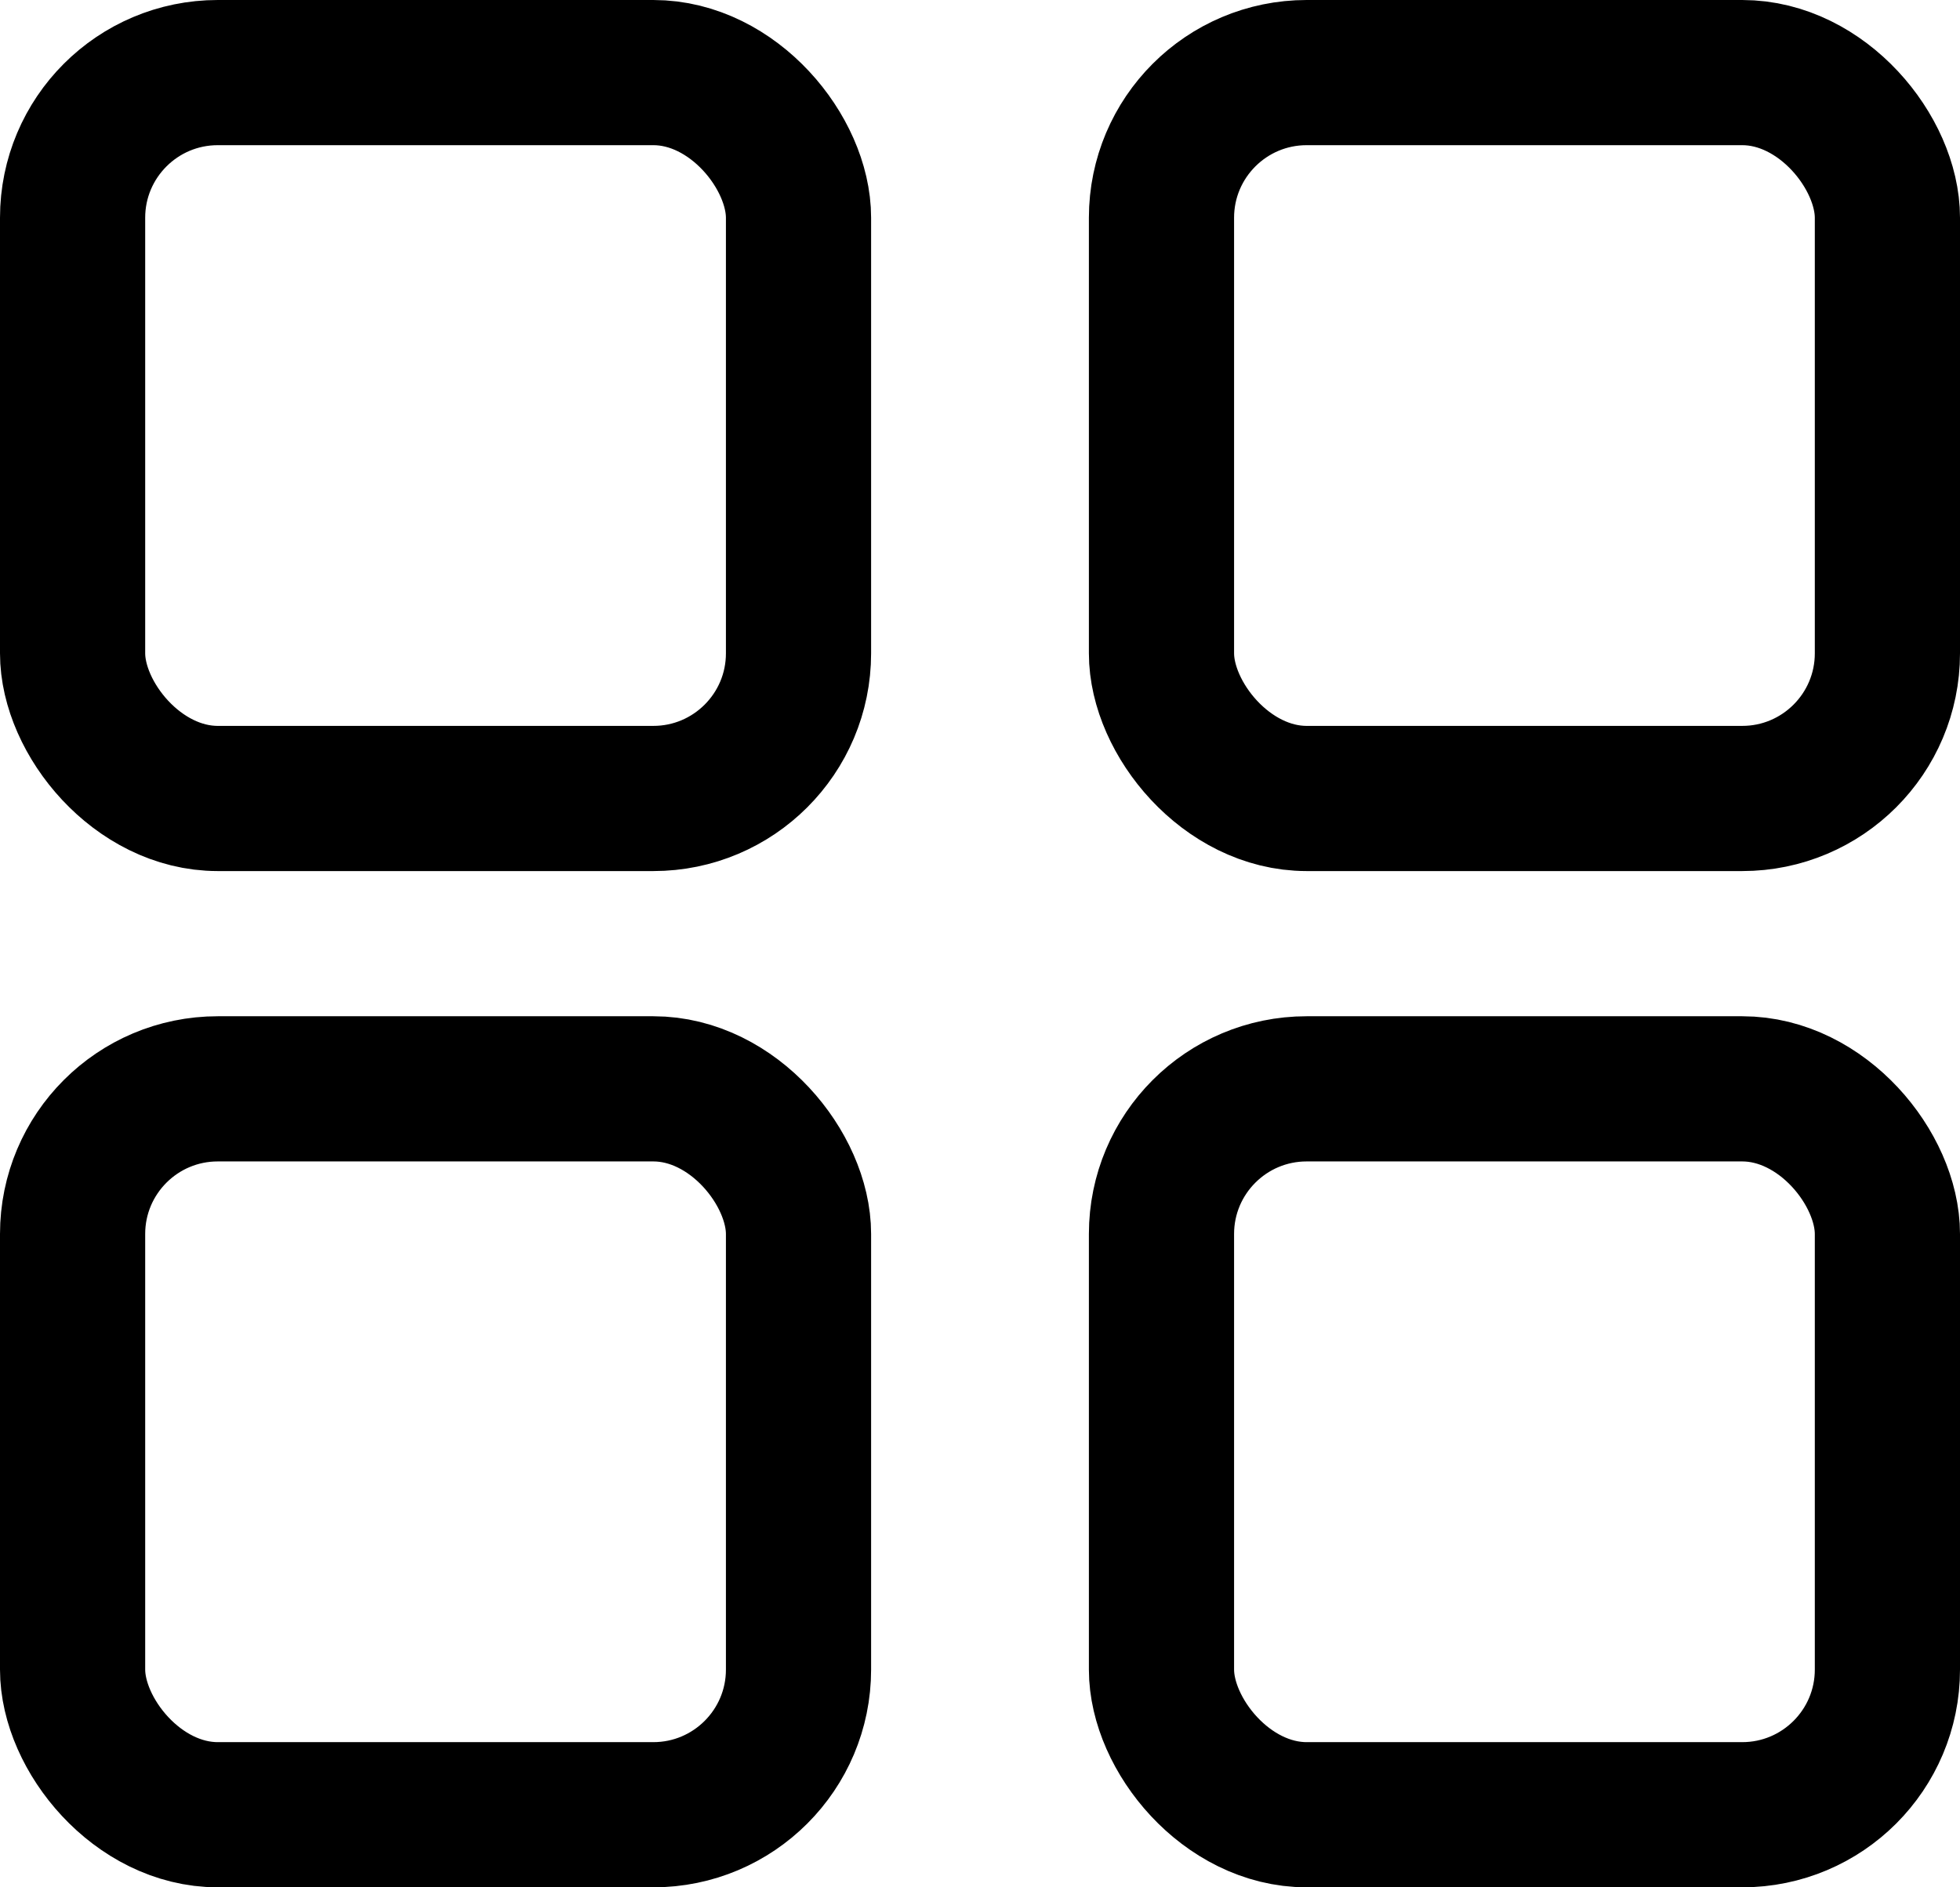 <svg width="27" height="26" viewBox="0 0 27 26" fill="none" xmlns="http://www.w3.org/2000/svg">
<rect x="1" y="1" width="10" height="10" rx="2" stroke="black" stroke-width="2"/>
<rect x="1" y="15" width="10" height="10" rx="2" stroke="black" stroke-width="2"/>
<rect x="16" y="1" width="10" height="10" rx="2" stroke="black" stroke-width="2"/>
<rect x="16" y="15" width="10" height="10" rx="2" stroke="black" stroke-width="2"/>
</svg>
